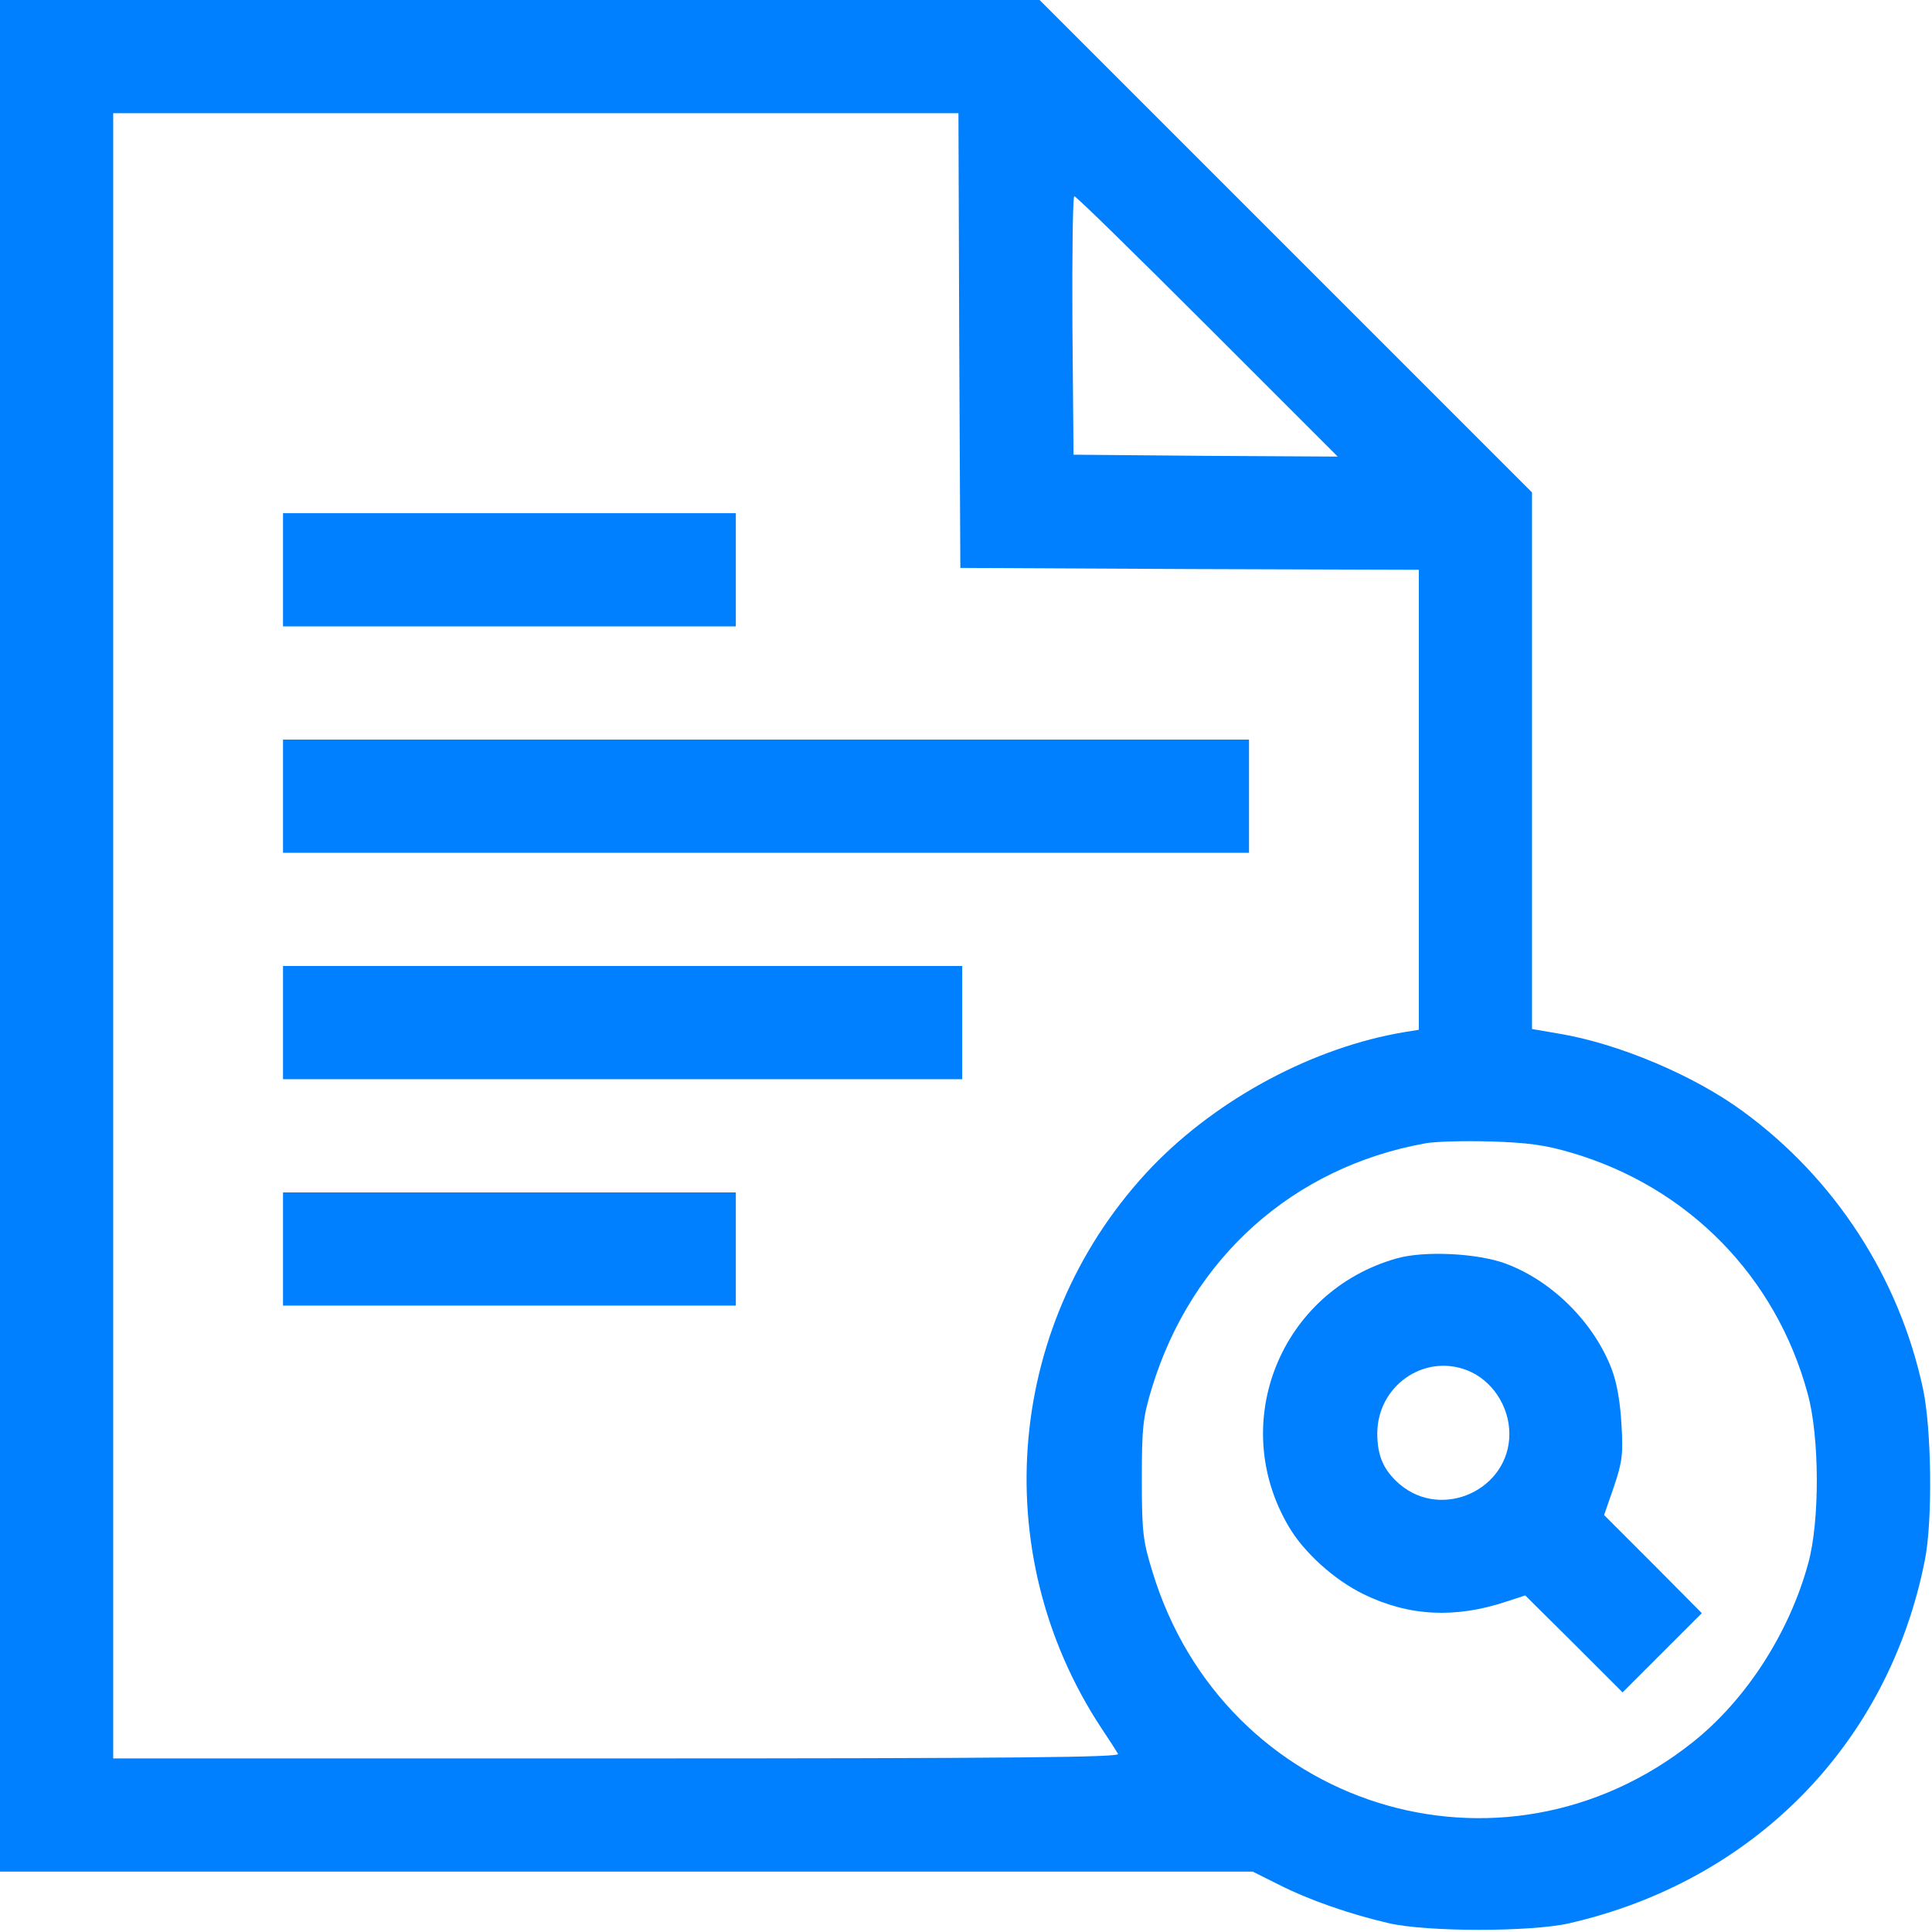 <svg width="88" height="88" viewBox="0 0 88 88" fill="none" xmlns="http://www.w3.org/2000/svg">
<g clip-path="url(#clip0_15_233)">
<path d="M0 42.625V85.25H28.531H57.062L58.266 85.852C59.658 86.556 61.497 87.192 63.284 87.605C65.037 88 69.713 88 71.466 87.605C79.888 85.68 86.023 79.424 87.673 71.07C88.034 69.3 87.983 65.072 87.588 63.25C86.505 58.197 83.583 53.694 79.406 50.634C77.172 48.984 73.7 47.523 70.984 47.077L69.781 46.87V34.65V22.43L58.558 11.206L47.352 6.56042e-05H23.667H0V42.625ZM43.691 15.503L43.742 25.867L54.192 25.919L64.625 25.953V36.438V46.905L63.989 47.008C59.847 47.695 55.498 50.016 52.491 53.127C45.839 60.07 44.859 70.658 50.17 78.719C50.514 79.234 50.858 79.767 50.927 79.888C51.03 80.042 46.423 80.094 28.102 80.094H5.156V42.625V5.156H24.406H43.656L43.691 15.503ZM55 14.867L60.93 20.797L54.914 20.763L48.898 20.711L48.847 14.816C48.83 11.584 48.864 8.938 48.933 8.938C49.019 8.938 51.734 11.602 55 14.867ZM71.586 52.508C76.897 54.072 80.902 58.145 82.345 63.508C82.878 65.467 82.895 69.283 82.362 71.208C81.503 74.37 79.527 77.43 77.103 79.355C68.372 86.299 55.756 82.328 52.491 71.586C52.061 70.194 52.009 69.781 52.009 67.375C52.009 64.969 52.061 64.556 52.473 63.199C54.278 57.303 58.902 53.161 64.917 52.078C65.364 51.992 66.705 51.958 67.891 51.992C69.575 52.044 70.366 52.147 71.586 52.508Z" fill="#0080FF"/>
<path d="M12.891 25.953V28.531H23.203H33.516V25.953V23.375H23.203H12.891V25.953Z" fill="#0080FF"/>
<path d="M12.891 36.266V38.844H34.891H56.891V36.266V33.688H34.891H12.891V36.266Z" fill="#0080FF"/>
<path d="M12.891 46.578V49.156H28.359H43.828V46.578V44H28.359H12.891V46.578Z" fill="#0080FF"/>
<path d="M12.891 56.891V59.469H23.203H33.516V56.891V54.313H23.203H12.891V56.891Z" fill="#0080FF"/>
<path d="M63.611 57.32C58.334 58.816 55.911 64.797 58.695 69.523C59.383 70.709 60.775 71.964 62.116 72.617C64.161 73.614 66.275 73.734 68.63 72.944L69.472 72.669L71.689 74.869L73.906 77.086L75.711 75.281L77.516 73.477L75.298 71.242L73.064 69.008L73.511 67.719C73.889 66.602 73.941 66.224 73.855 64.883C73.803 63.886 73.648 62.975 73.408 62.356C72.6 60.242 70.709 58.352 68.595 57.561C67.306 57.08 64.883 56.959 63.611 57.32ZM66.808 62.408C67.942 62.838 68.75 64.041 68.75 65.313C68.75 67.839 65.708 69.249 63.766 67.616C63.027 66.98 62.734 66.327 62.734 65.295C62.734 63.147 64.831 61.652 66.808 62.408Z" fill="#0080FF"/>
</g>
<defs>
<clipPath id="clip0_15_233">
<rect width="88" height="88" fill="white"/>
</clipPath>
</defs>
</svg>
